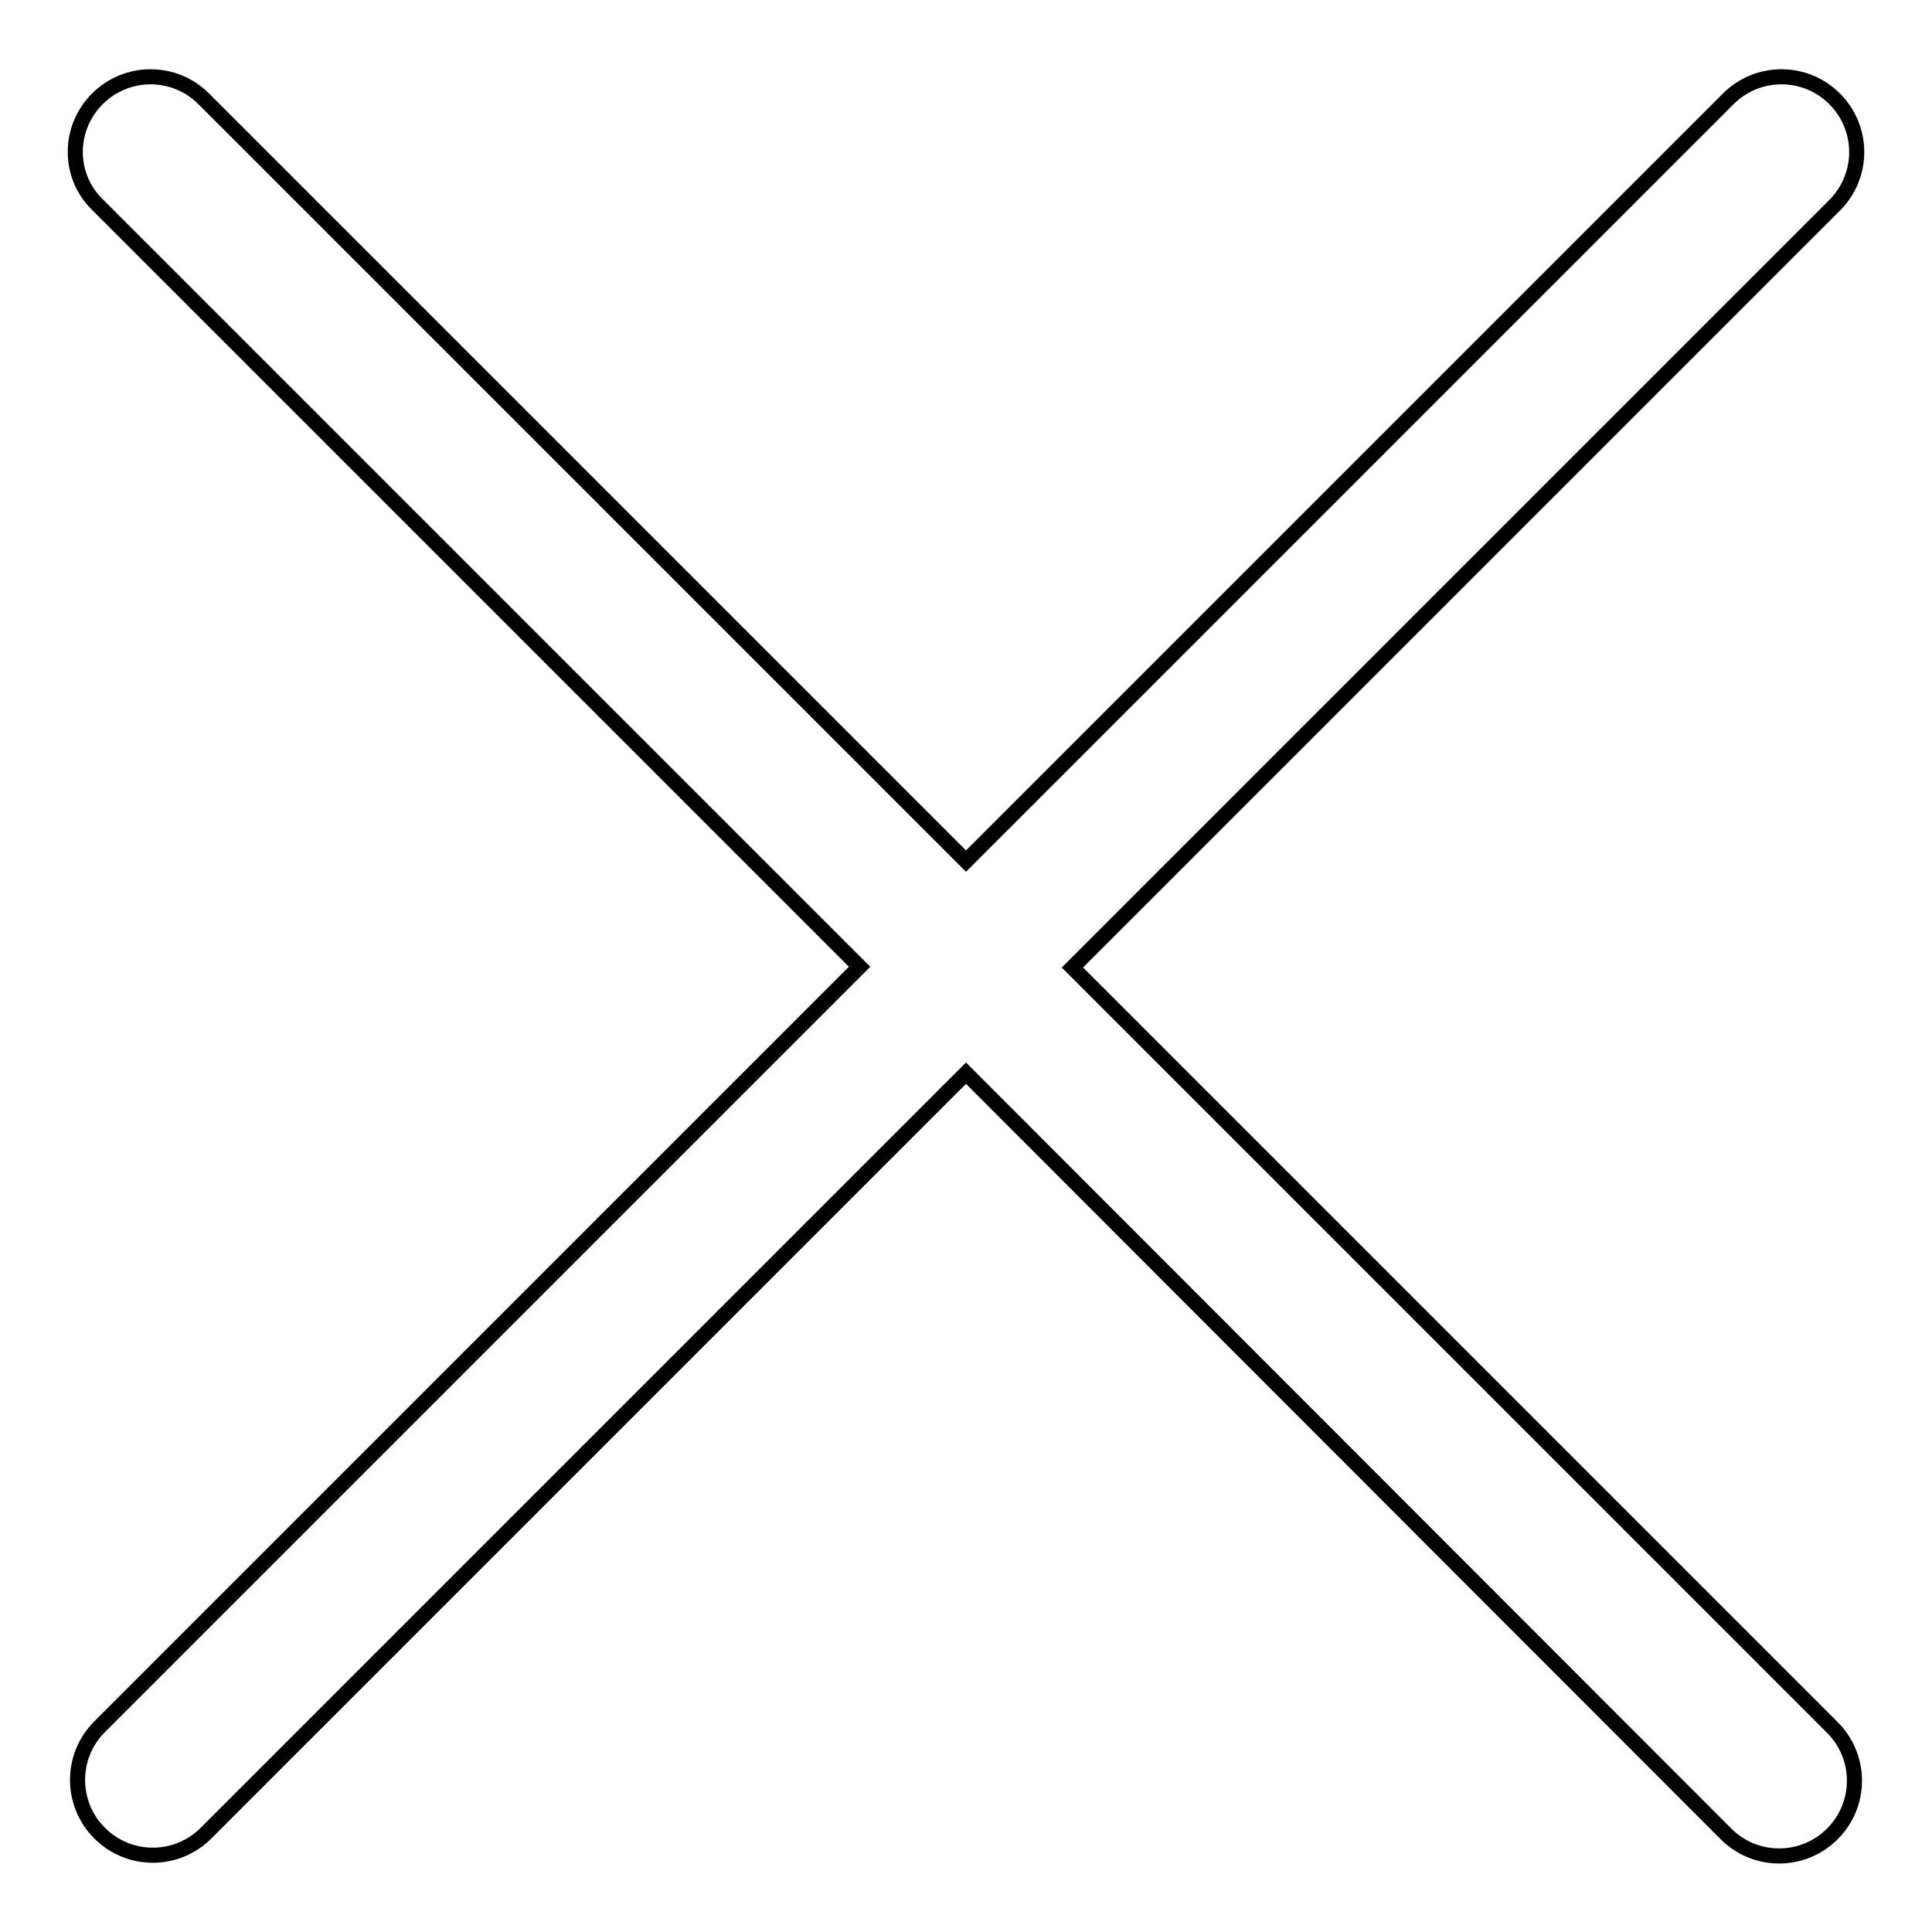 <?xml version="1.0" encoding="utf-8"?>
<!-- Svg Vector Icons : http://www.onlinewebfonts.com/icon -->
<!DOCTYPE svg PUBLIC "-//W3C//DTD SVG 1.1//EN" "http://www.w3.org/Graphics/SVG/1.1/DTD/svg11.dtd">
<svg version="1.1" xmlns="http://www.w3.org/2000/svg" xmlns:xlink="http://www.w3.org/1999/xlink" x="0px" y="0px" viewBox="0 0 256 256" enable-background="new 0 0 256 256" xml:space="preserve">
<g> <path stroke-width="2" fill-opacity="0" stroke="#000000"  d="M142.1,128.2l100.7,100.7c3.9,3.9,3.9,10.2,0,14.1c-3.9,3.9-10.2,3.9-14.1,0L128,142.2L27.3,242.9 c-3.9,3.9-10.2,3.9-14.1,0c-3.9-3.9-3.9-10.2,0-14.1l100.7-100.7l-101-101C9,23.3,9,17,12.9,13.1s10.2-3.9,14.1,0l101,101l101-101 c3.9-3.9,10.2-3.9,14.1,0c3.9,3.9,3.9,10.2,0,14.1L142.1,128.2z"/></g>
</svg>